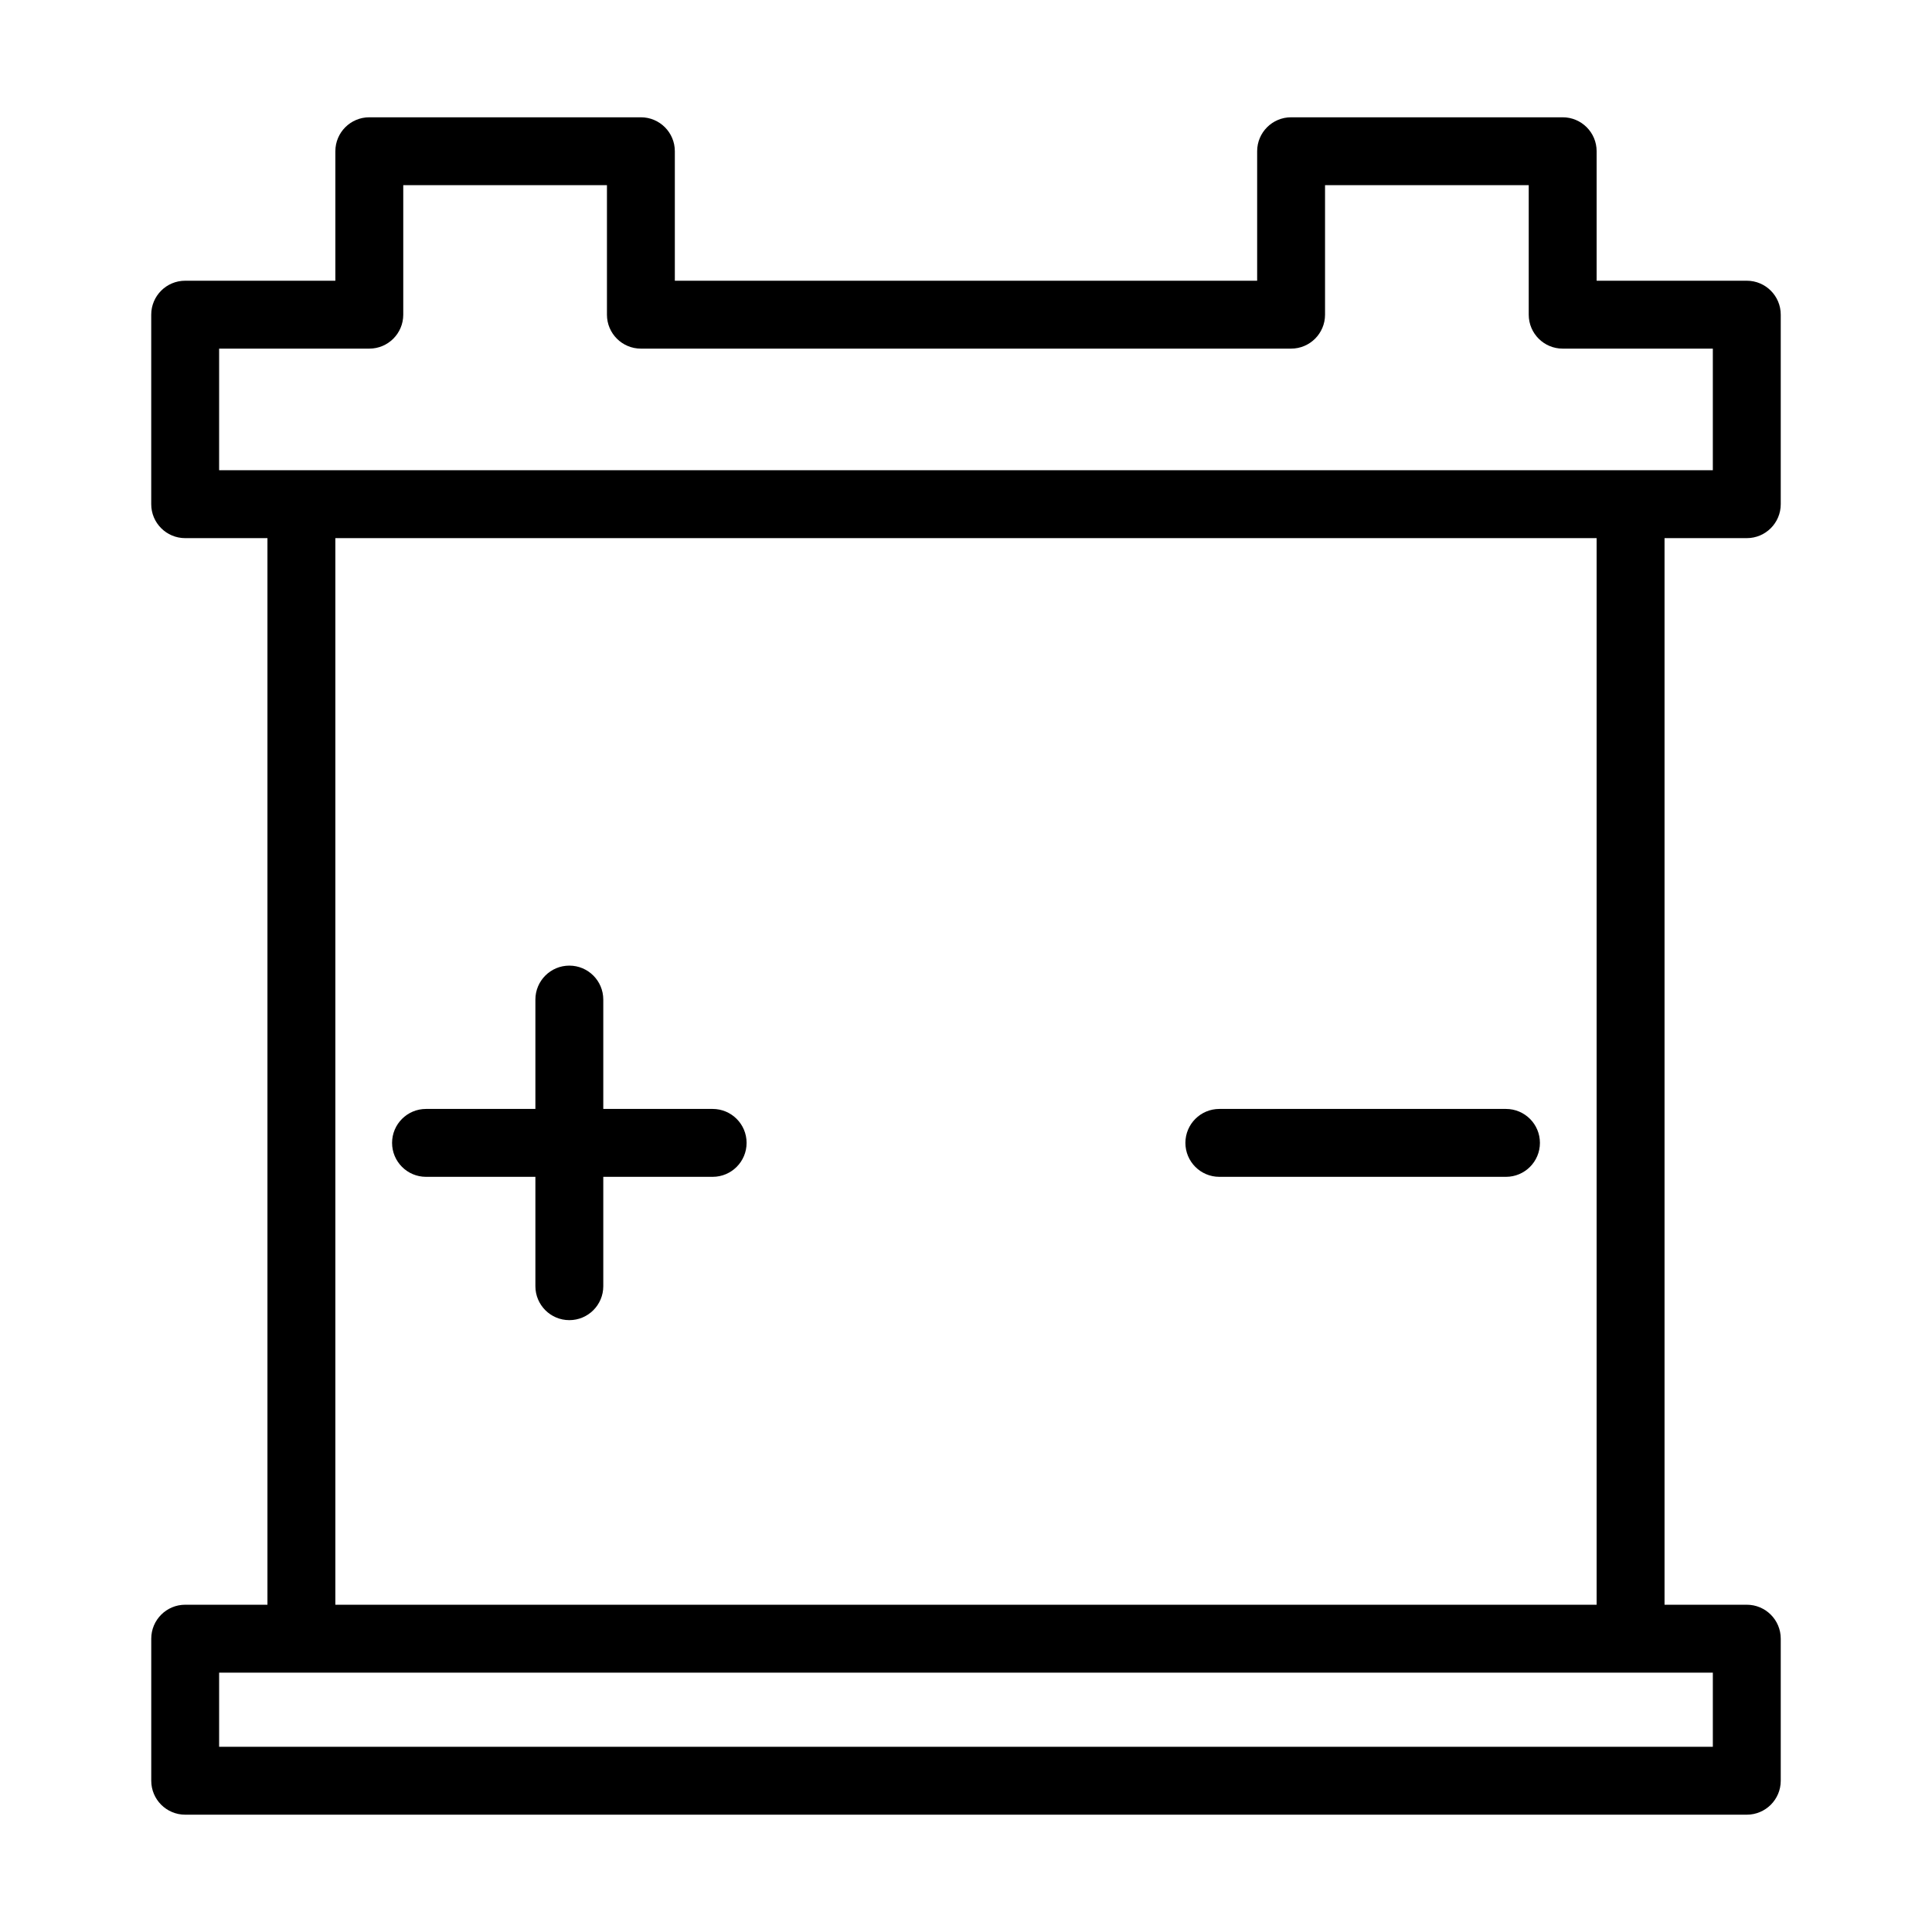 <?xml version="1.0" encoding="UTF-8"?>
<!-- Uploaded to: ICON Repo, www.svgrepo.com, Generator: ICON Repo Mixer Tools -->
<svg fill="#000000" width="800px" height="800px" version="1.1" viewBox="144 144 512 512" xmlns="http://www.w3.org/2000/svg">
 <g>
  <path d="m193.08 569.27c-4.969 0-8.996 4.027-8.996 8.996v37.648c0 4.969 4.027 8.996 8.996 8.996h413.84c4.969 0 8.996-4.027 8.996-8.996v-37.648c0-4.969-4.027-8.996-8.996-8.996h-21.801v-282.66h21.801c4.969 0 8.996-4.027 8.996-8.996v-50.223c0-4.969-4.027-8.996-8.996-8.996h-39.797v-34.316c0-4.969-4.027-8.996-8.996-8.996h-71.973c-4.969 0-8.996 4.027-8.996 8.996v34.316h-154.32v-34.316c0-4.969-4.027-8.996-8.996-8.996h-71.973c-4.969 0-8.996 4.027-8.996 8.996v34.316h-39.801c-4.969 0-8.996 4.027-8.996 8.996v50.223c0 4.969 4.027 8.996 8.996 8.996h21.805v282.66zm404.84 37.648h-395.85v-19.652h374.05l21.801-0.004zm-395.85-370.53h39.801c4.969 0 8.996-4.027 8.996-8.996v-34.316h53.98v34.316c0 4.969 4.027 8.996 8.996 8.996h172.31c4.969 0 8.996-4.027 8.996-8.996v-34.316h53.98v34.316c0 4.969 4.027 8.996 8.996 8.996h39.793v32.23h-395.85zm30.801 50.223h334.25v282.66h-334.25z"/>
  <path d="m332.86 437.88h-28.984v-28.984c0-4.969-4.027-8.996-8.996-8.996s-8.996 4.027-8.996 8.996v28.984h-28.984c-4.969 0-8.996 4.027-8.996 8.996s4.027 8.996 8.996 8.996h28.984v28.984c0 4.969 4.027 8.996 8.996 8.996s8.996-4.027 8.996-8.996v-28.984h28.984c4.969 0 8.996-4.027 8.996-8.996s-4.027-8.996-8.996-8.996z"/>
  <path d="m543.1 437.88h-75.961c-4.969 0-8.996 4.027-8.996 8.996s4.027 8.996 8.996 8.996h75.961c4.969 0 8.996-4.027 8.996-8.996s-4.027-8.996-8.996-8.996z"/>
 </g>
</svg>